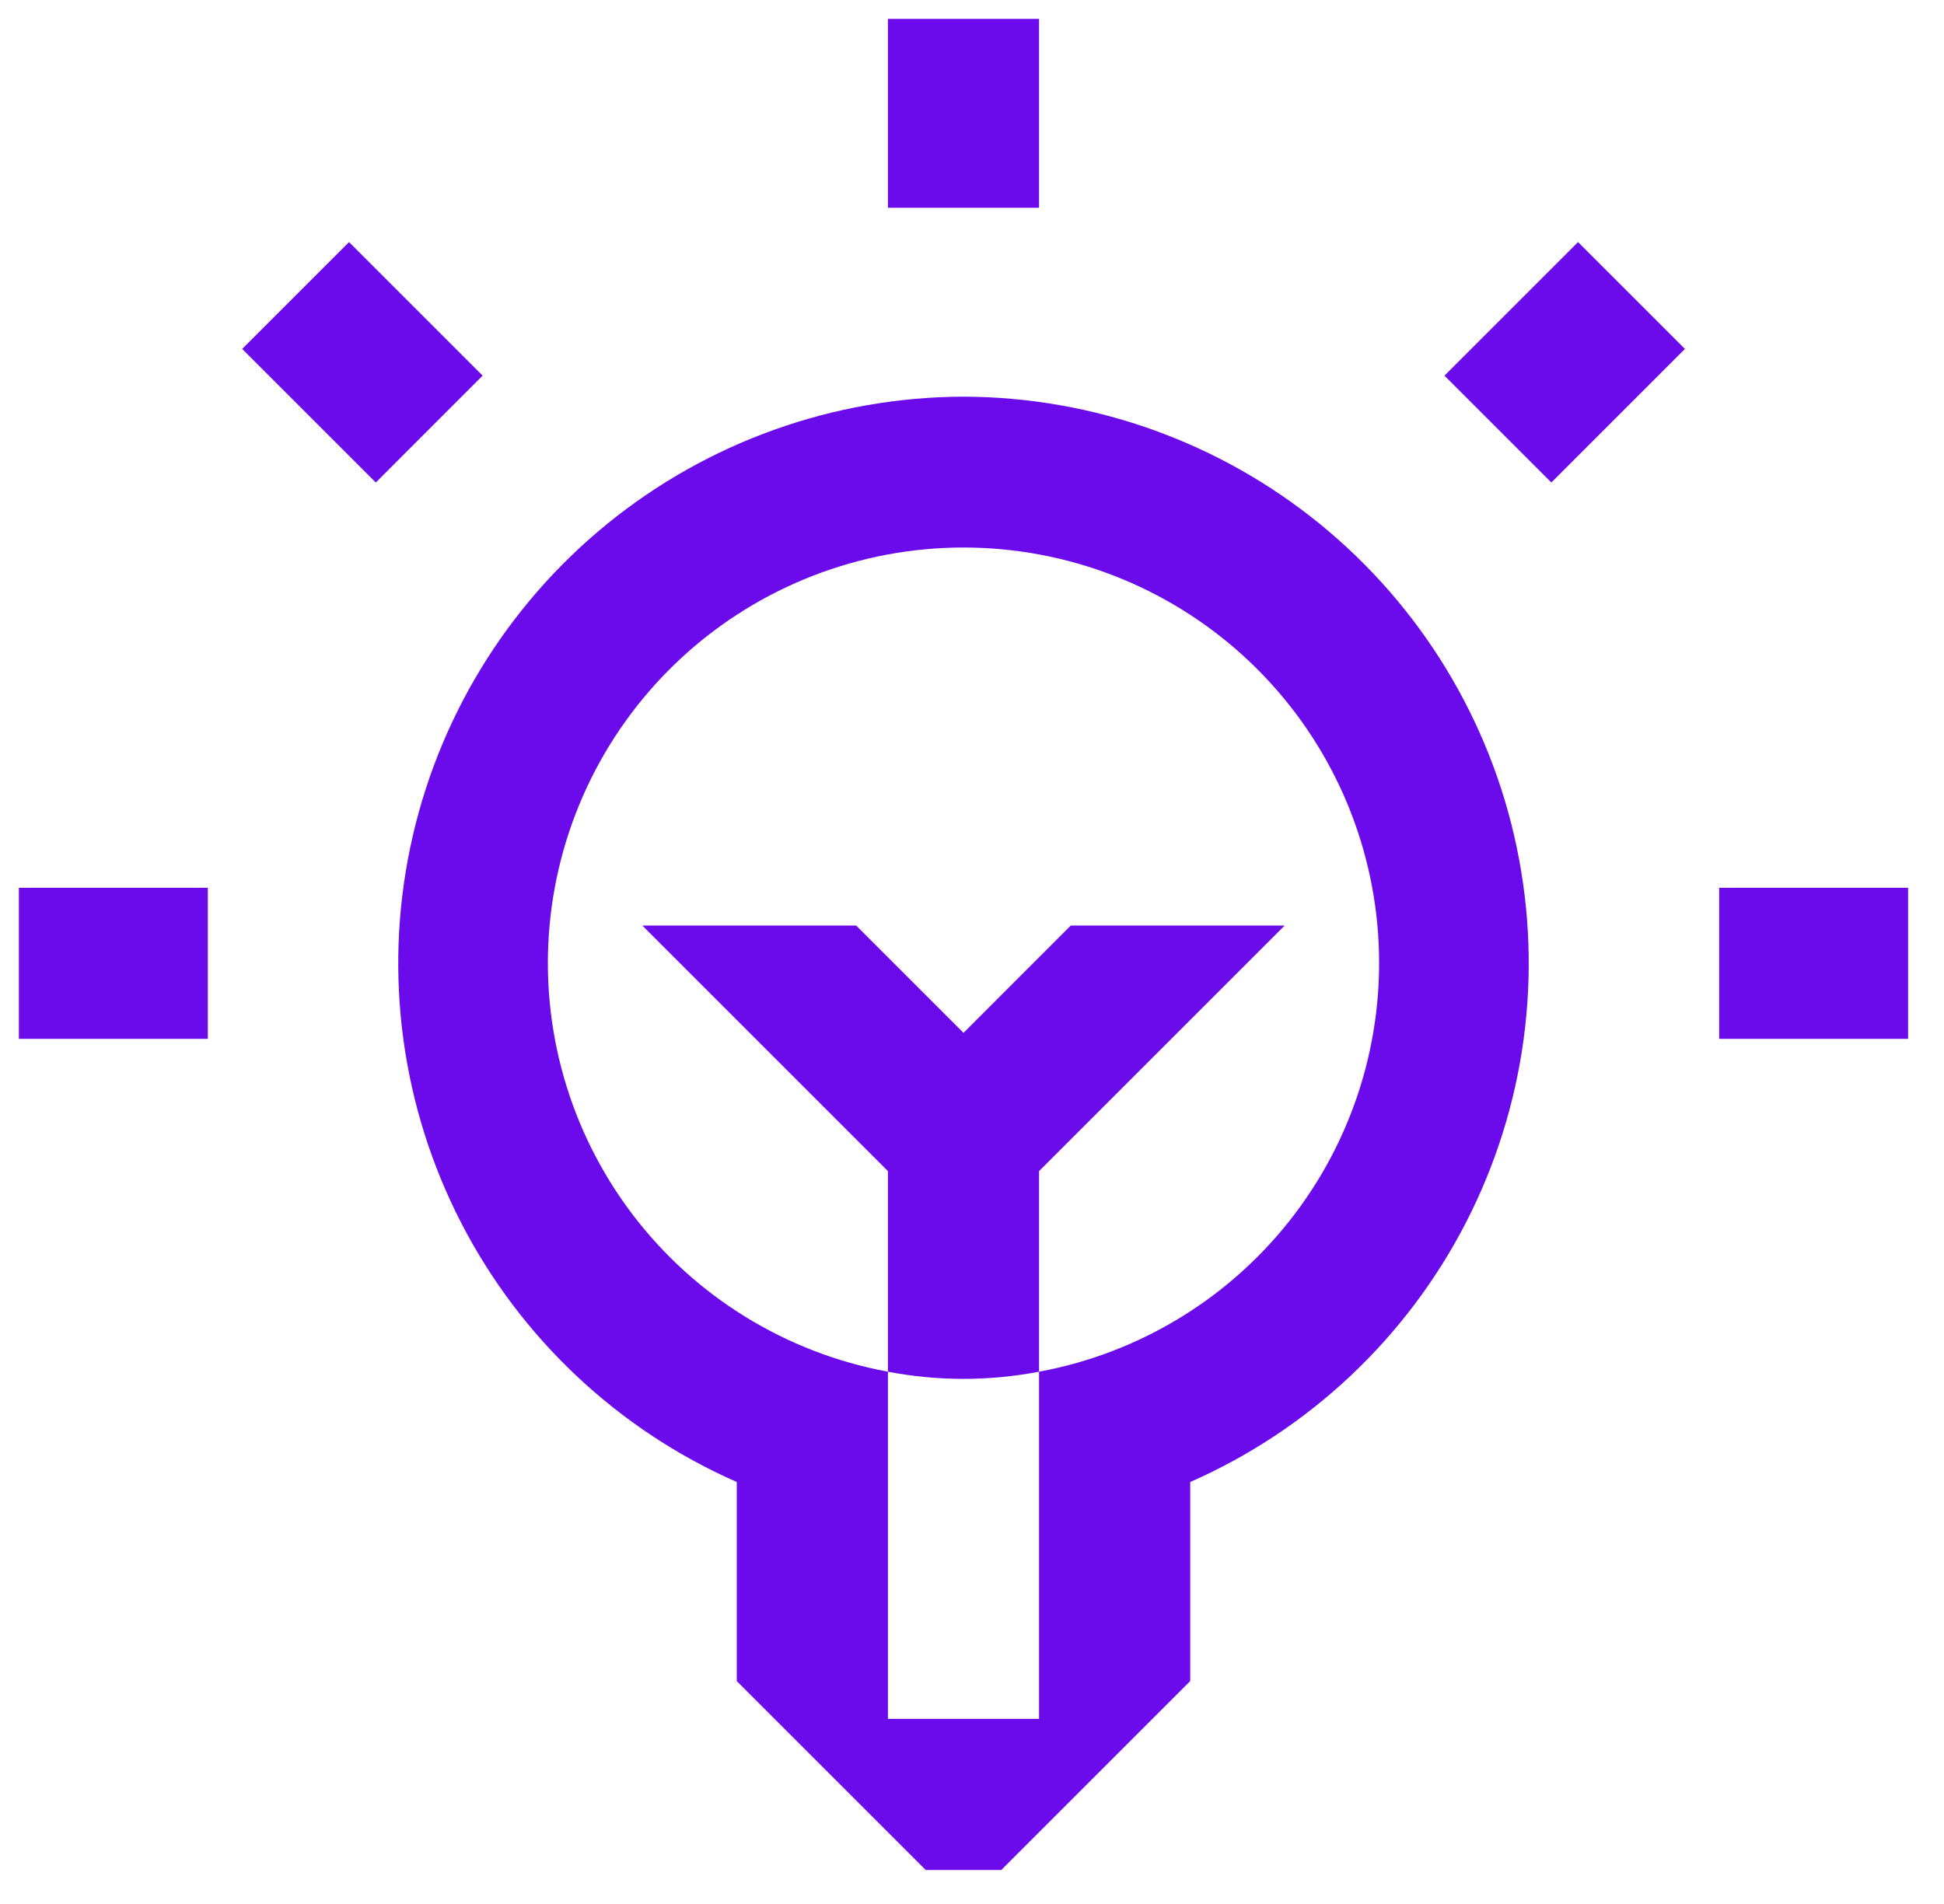 <svg width="49" height="48" viewBox="0 0 49 48" fill="none" xmlns="http://www.w3.org/2000/svg">
<path d="M22.381 0.476H26.19V5.238H22.381V0.476Z" fill="#6B0AEA"/>
<path d="M8.798 6.103L6.104 8.796L9.472 12.164L12.165 9.47L8.798 6.103Z" fill="#6B0AEA"/>
<path d="M0.476 22.381H5.238V26.19H0.476V22.381Z" fill="#6B0AEA"/>
<path d="M43.333 22.381H48.095V26.19H43.333V22.381Z" fill="#6B0AEA"/>
<path d="M39.776 6.103L36.409 9.47L39.103 12.164L42.47 8.796L39.776 6.103Z" fill="#6B0AEA"/>
<path d="M22.381 34.581C23.639 34.822 24.932 34.822 26.19 34.581V29.524L32.381 23.333H26.99L24.286 26.038L21.581 23.333H16.19L22.381 29.524L22.381 34.581Z" fill="#6B0AEA"/>
<path fill-rule="evenodd" clip-rule="evenodd" d="M15.299 13.212C17.838 11.143 21.011 10.009 24.286 10C27.561 10.009 30.733 11.143 33.272 13.212C35.811 15.281 37.562 18.159 38.231 21.365C38.901 24.571 38.448 27.91 36.95 30.822C35.451 33.734 32.998 36.043 30 37.362V42.381L25.238 47.143H23.333L18.571 42.381V37.362C15.573 36.043 13.12 33.734 11.621 30.822C10.123 27.91 9.67 24.571 10.34 21.365C11.009 18.159 12.76 15.281 15.299 13.212ZM26.19 43.333V34.581C28.76 34.106 31.059 32.688 32.636 30.605C34.214 28.522 34.956 25.925 34.718 23.323C34.48 20.721 33.277 18.302 31.347 16.541C29.417 14.78 26.898 13.803 24.286 13.803C21.673 13.803 19.154 14.78 17.224 16.541C15.294 18.302 14.092 20.721 13.853 23.323C13.615 25.925 14.357 28.522 15.935 30.605C17.512 32.688 19.811 34.106 22.381 34.581V43.333H26.19Z" fill="#6B0AEA"/>
</svg>
